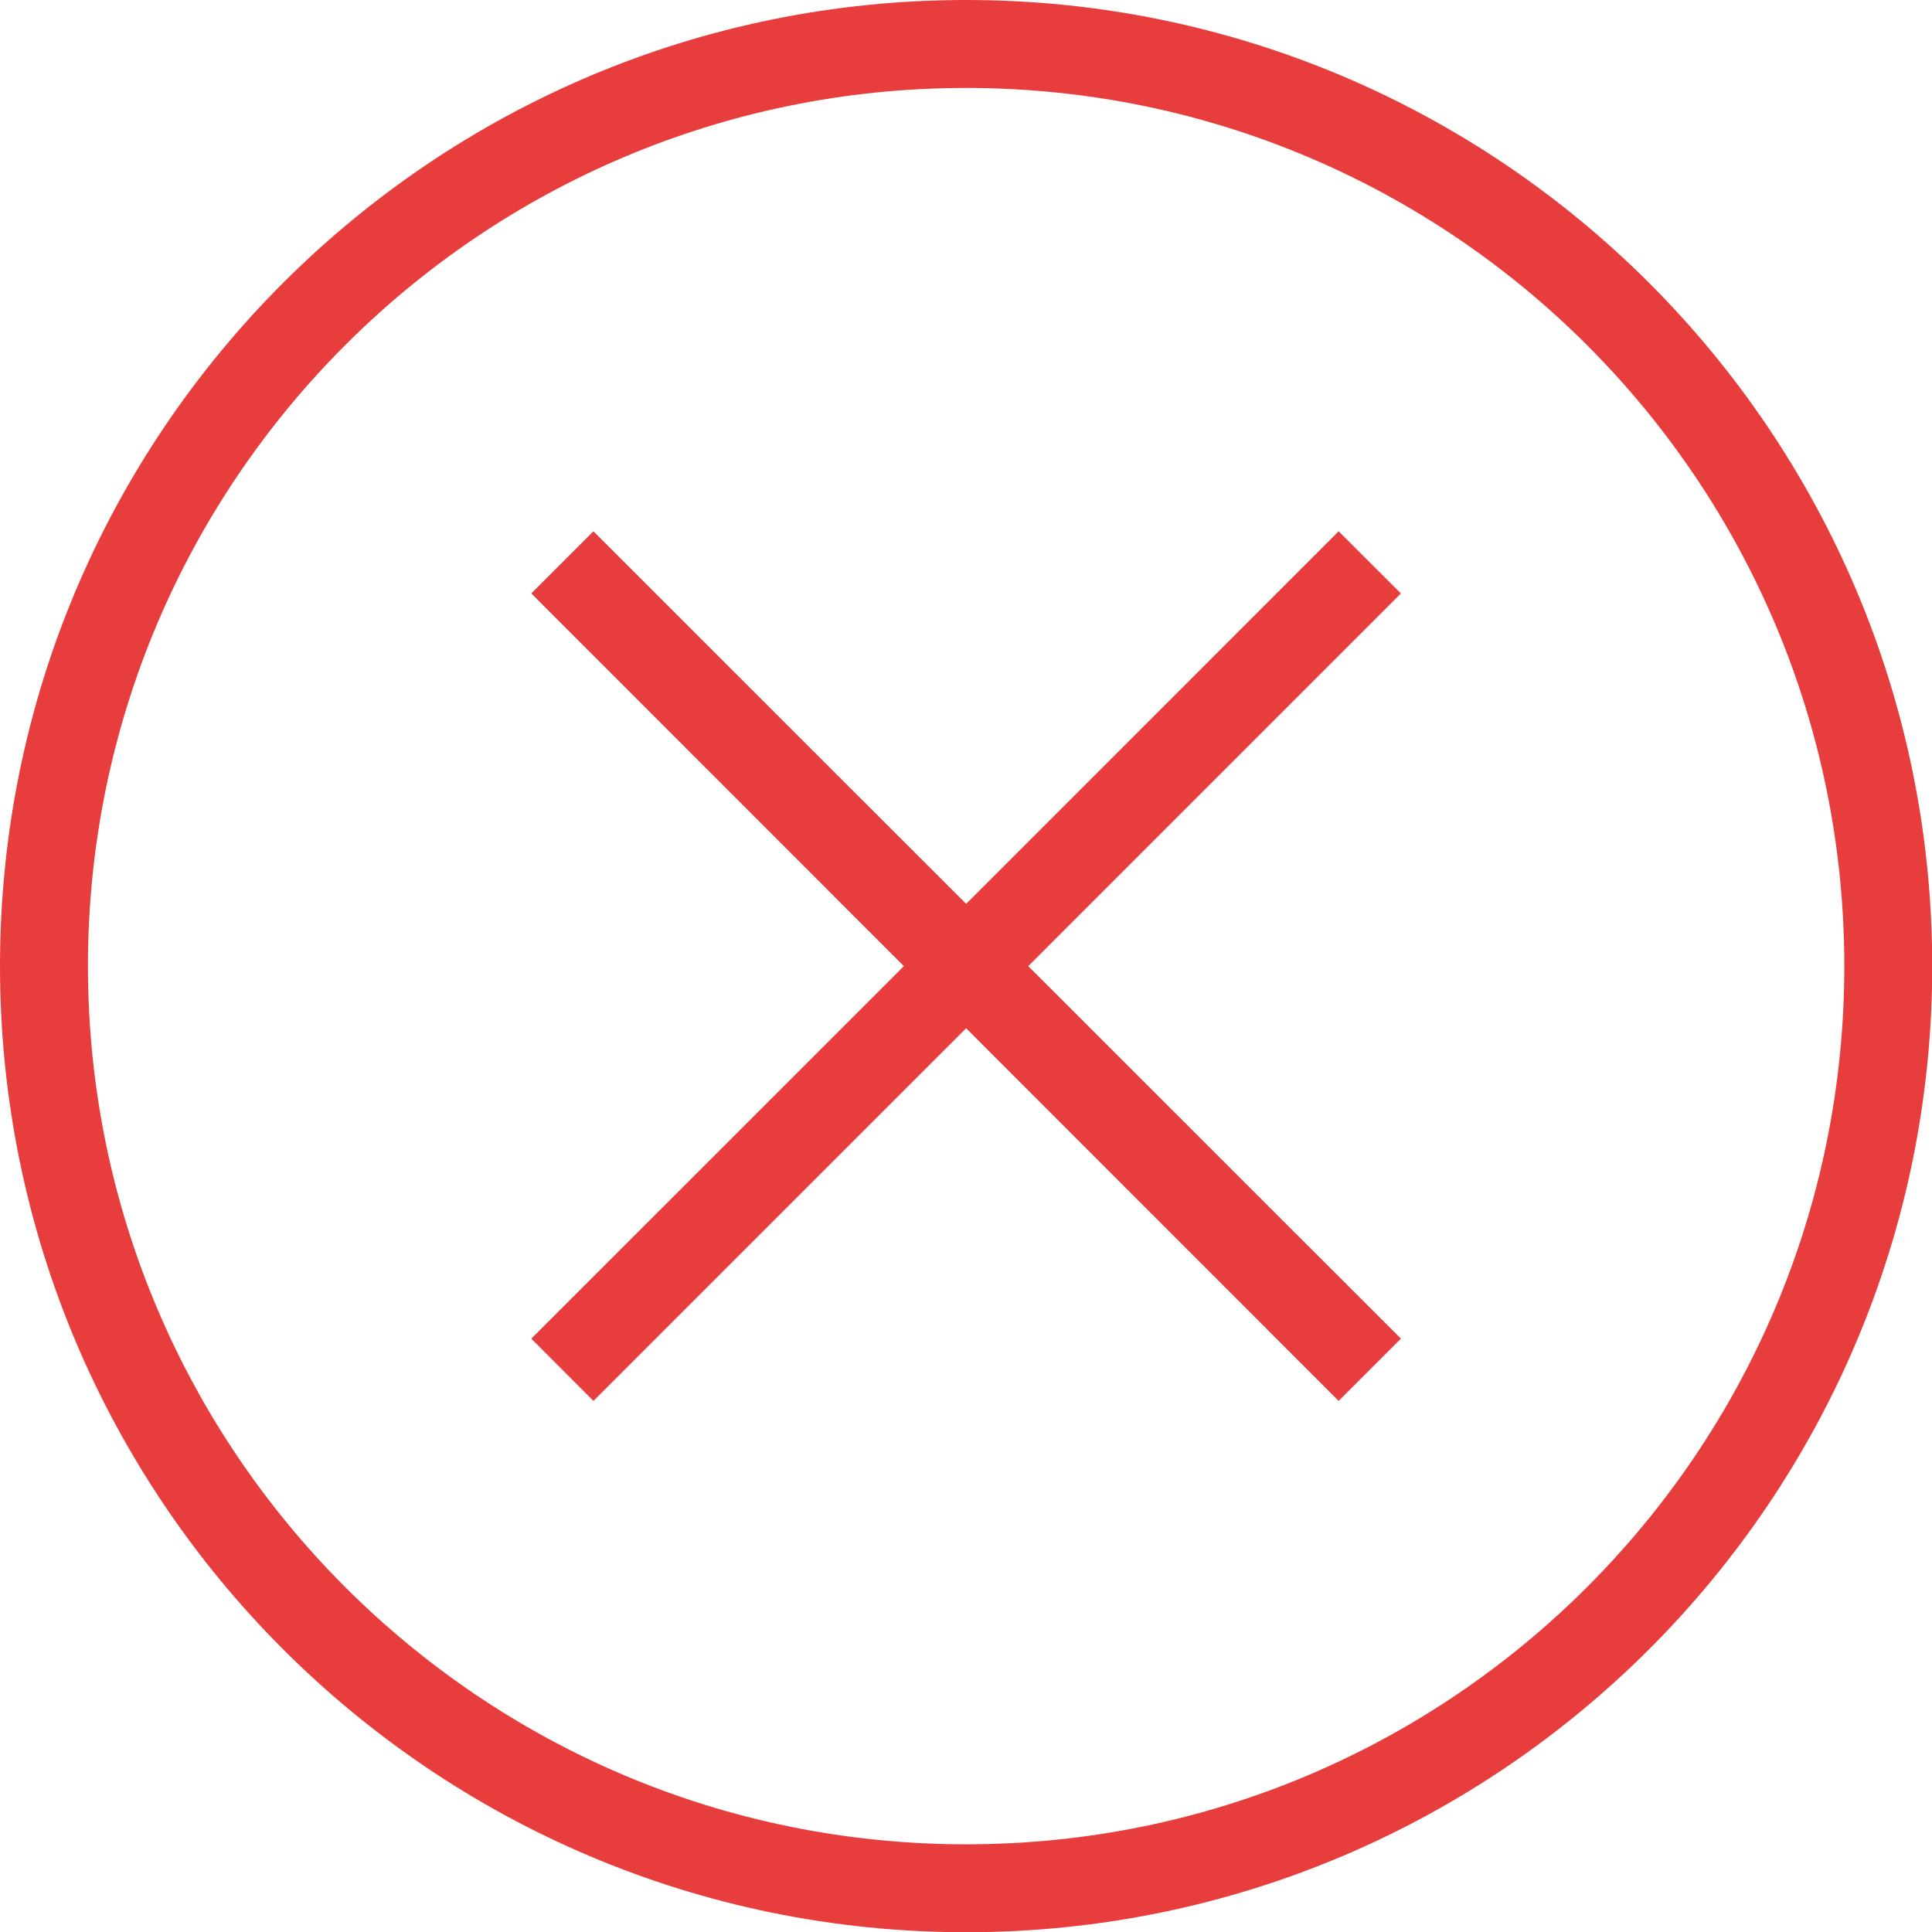 <?xml version="1.0" encoding="UTF-8"?>
<svg width="44px" height="44px" viewBox="0 0 44 44" version="1.1" xmlns="http://www.w3.org/2000/svg" xmlns:xlink="http://www.w3.org/1999/xlink">
    <!-- Generator: Sketch 57.1 (83088) - https://sketch.com -->
    <title>Combined Shape</title>
    <desc>Created with Sketch.</desc>
    <g id="WEBSITE-JUT" stroke="none" stroke-width="1" fill="none" fill-rule="evenodd">
        <g id="jutel-referencie-pop-up-klient" transform="translate(-1223, -521)" fill="#E73E3D">
            <path d="M1245.003,521 C1257.15,521 1267.005,530.852 1267.005,543.003 C1267.005,555.15 1257.15,565.005 1245.003,565.005 C1232.852,565.005 1223,555.15 1223,543.003 C1223,530.852 1232.852,521 1245.003,521 Z M1245.003,523.003 C1233.957,523.003 1225.003,531.957 1225.003,543.003 C1225.003,554.048 1233.957,563.003 1245.003,563.003 C1256.047,563.003 1265.003,554.048 1265.003,543.003 C1265.003,531.957 1256.047,523.003 1245.003,523.003 Z M1253.487,533.1 L1254.905,534.515 L1246.418,543.003 L1254.905,551.487 L1253.487,552.905 L1245.003,544.418 L1236.515,552.905 L1235.1,551.487 L1243.585,543.003 L1235.1,534.515 L1236.515,533.1 L1245.003,541.585 L1253.487,533.1 Z" id="Combined-Shape"></path>
        </g>
    </g>
</svg>